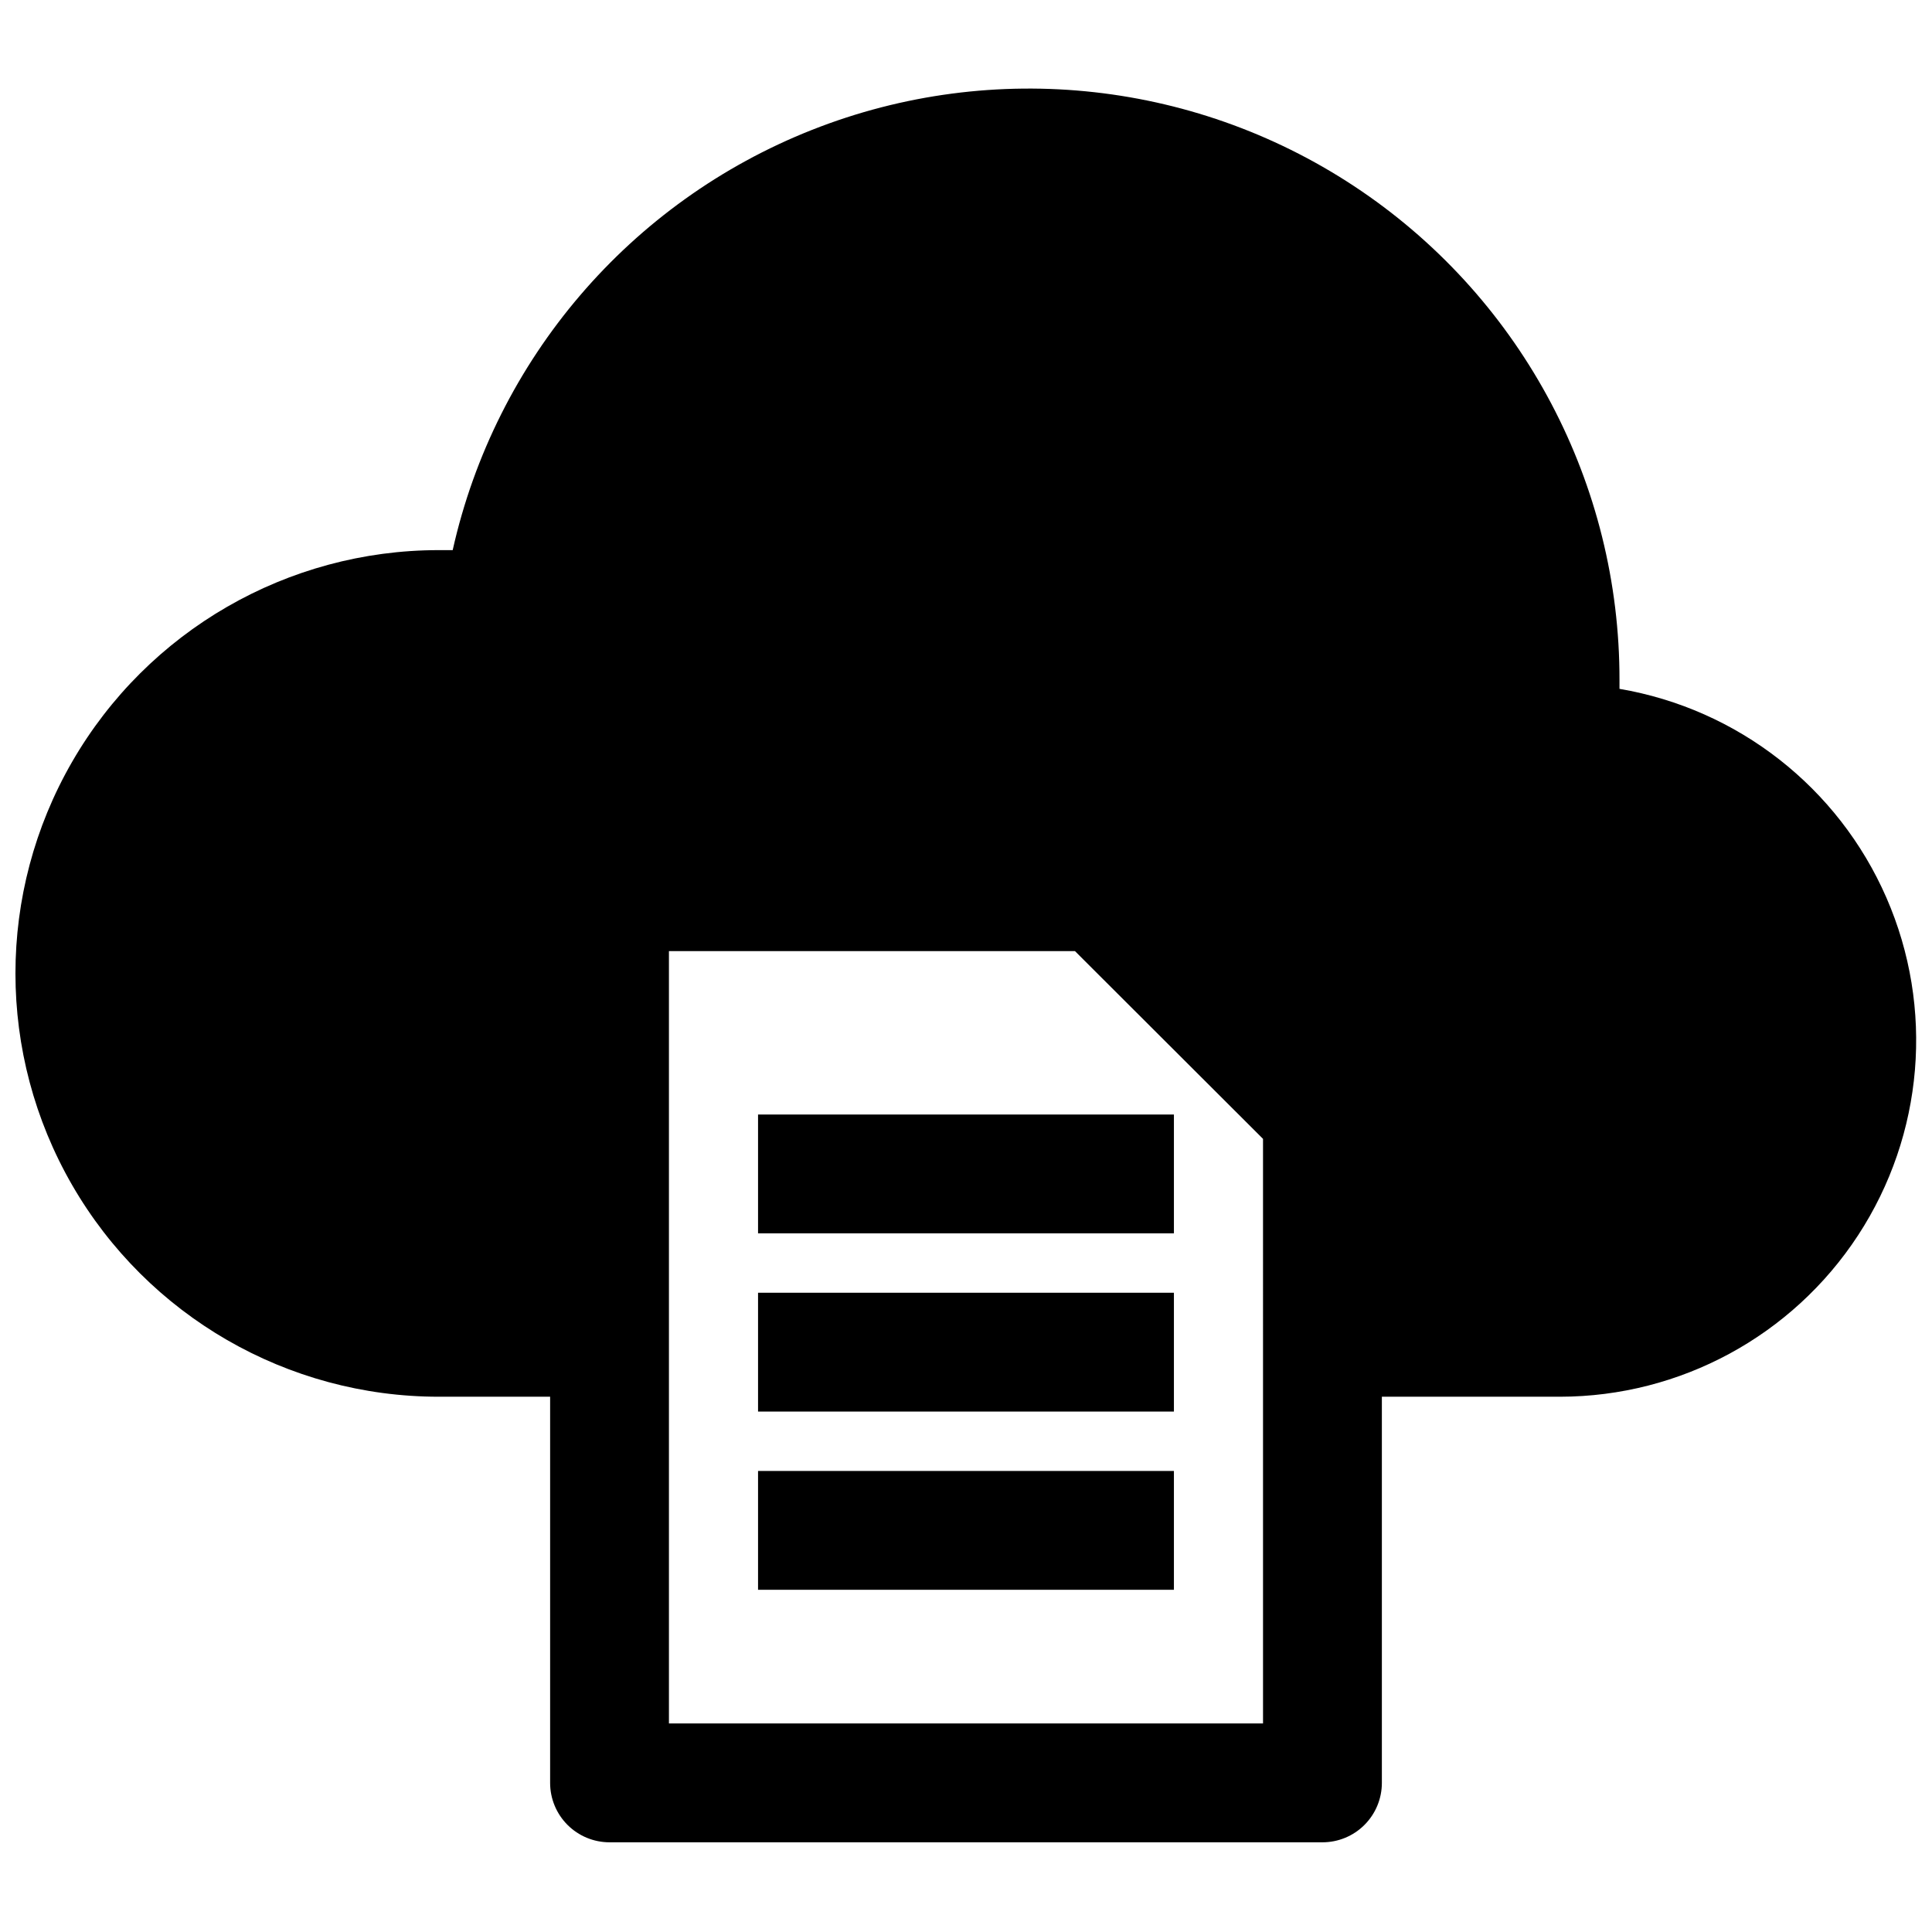 <?xml version="1.0" encoding="UTF-8"?>
<!-- Uploaded to: ICON Repo, www.svgrepo.com, Generator: ICON Repo Mixer Tools -->
<svg width="800px" height="800px" version="1.1" viewBox="144 144 512 512" xmlns="http://www.w3.org/2000/svg">
 <defs>
  <clipPath id="a">
   <path d="m148.09 167h503.81v466h-503.81z"/>
  </clipPath>
 </defs>
 <g clip-path="url(#a)">
  <path d="m573.18 326.47v-2.203c0.098-51.863-25.5-100.4-68.355-129.61s-97.395-35.293-145.63-16.238c-48.234 19.051-83.898 60.762-95.227 111.37h-3.699c-40.078 0-77.109 21.383-97.148 56.09-20.035 34.707-20.035 77.469 0 112.18 20.039 34.707 57.07 56.09 97.148 56.09h29.52v102.34c0 4.176 1.66 8.18 4.613 11.133s6.957 4.609 11.133 4.609h188.93c4.176 0 8.184-1.656 11.133-4.609 2.953-2.953 4.613-6.957 4.613-11.133v-102.34h47.23c31.852-0.035 61.535-16.113 78.965-42.77 17.43-26.656 20.254-60.301 7.512-89.488-12.742-29.191-39.332-49.992-70.73-55.336zm-94.465 274.26h-157.44v-204.67h107.61l49.828 49.75z"/>
 </g>
 <path d="m344.89 439.36h110.21v31.488h-110.21z"/>
 <path d="m344.89 486.59h110.21v31.488h-110.21z"/>
 <path d="m344.89 533.82h110.21v31.488h-110.21z"/>
</svg>
